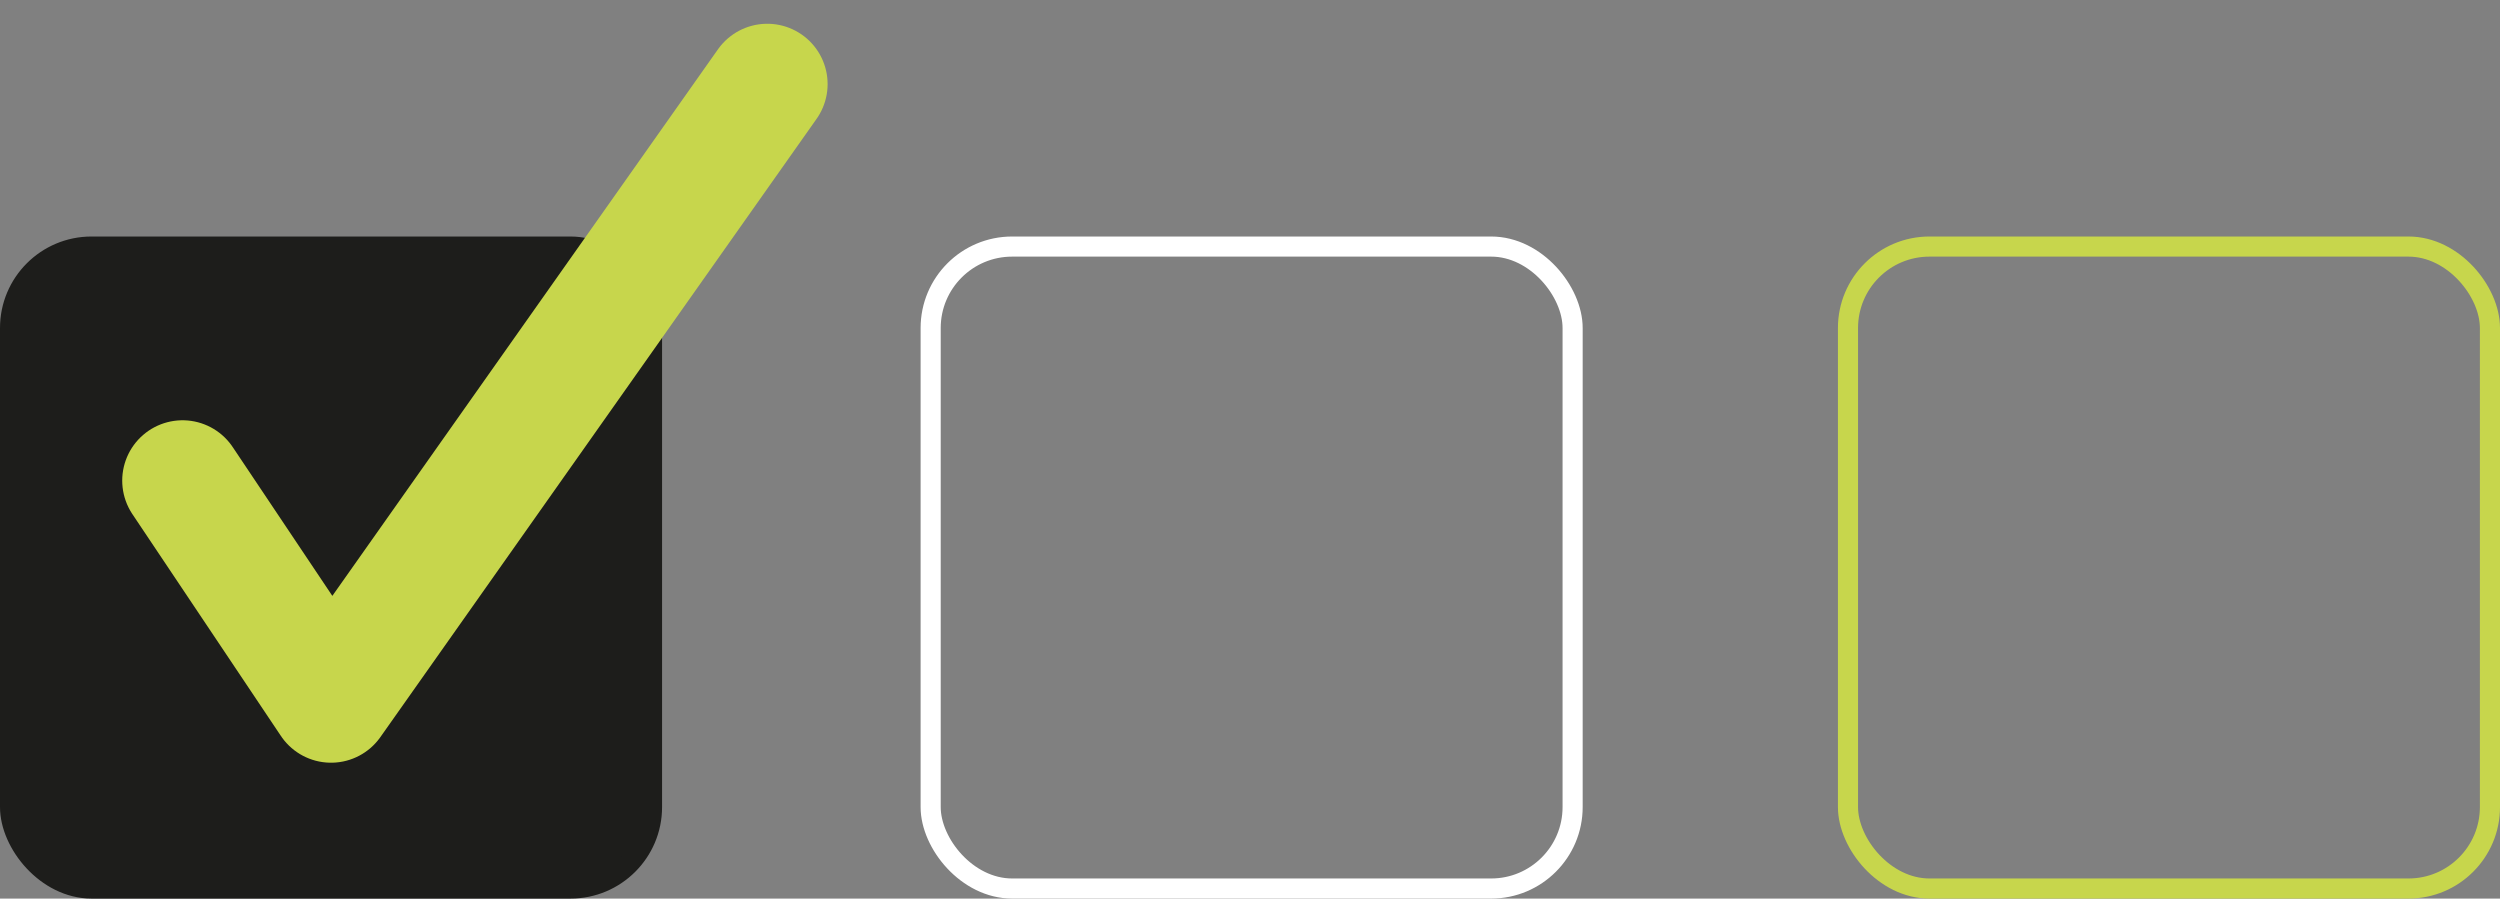 <?xml version="1.0" encoding="UTF-8"?>
<svg xmlns="http://www.w3.org/2000/svg" width="124.307" height="44.682" viewBox="0 0 124.307 44.682">
  <rect x="0" y="0" width="124.307" height="44.682" fill="#808080" stroke="none"/>
  <g id="Grupo_4173" data-name="Grupo 4173" transform="translate(-985.221 -5783.719)">
    <rect id="Retângulo_1117" data-name="Retângulo 1117" width="31.92" height="31.92" rx="4.051" transform="translate(985.721 5795.979)" fill="#1d1d1b" stroke="#1d1d1b" stroke-linecap="round" stroke-linejoin="round" stroke-width="1"></rect>
    <rect id="Retângulo_1118" data-name="Retângulo 1118" width="31.92" height="31.92" rx="4.051" transform="translate(1031.496 5795.979)" fill="none" stroke="#fff" stroke-linecap="round" stroke-linejoin="round" stroke-width="1"></rect>
    <rect id="Retângulo_1119" data-name="Retângulo 1119" width="31.92" height="31.92" rx="4.051" transform="translate(1077.108 5795.979)" fill="none" stroke="#c7d64c" stroke-linecap="round" stroke-linejoin="round" stroke-width="1"></rect>
    <path id="Caminho_10242" data-name="Caminho 10242" d="M991.974,5807.616l7.383,11.027,21.691-30.743" transform="translate(2.324 0)" fill="none" stroke="#c7d64c" stroke-linecap="round" stroke-linejoin="round" stroke-width="6"></path>
  </g>
</svg>
